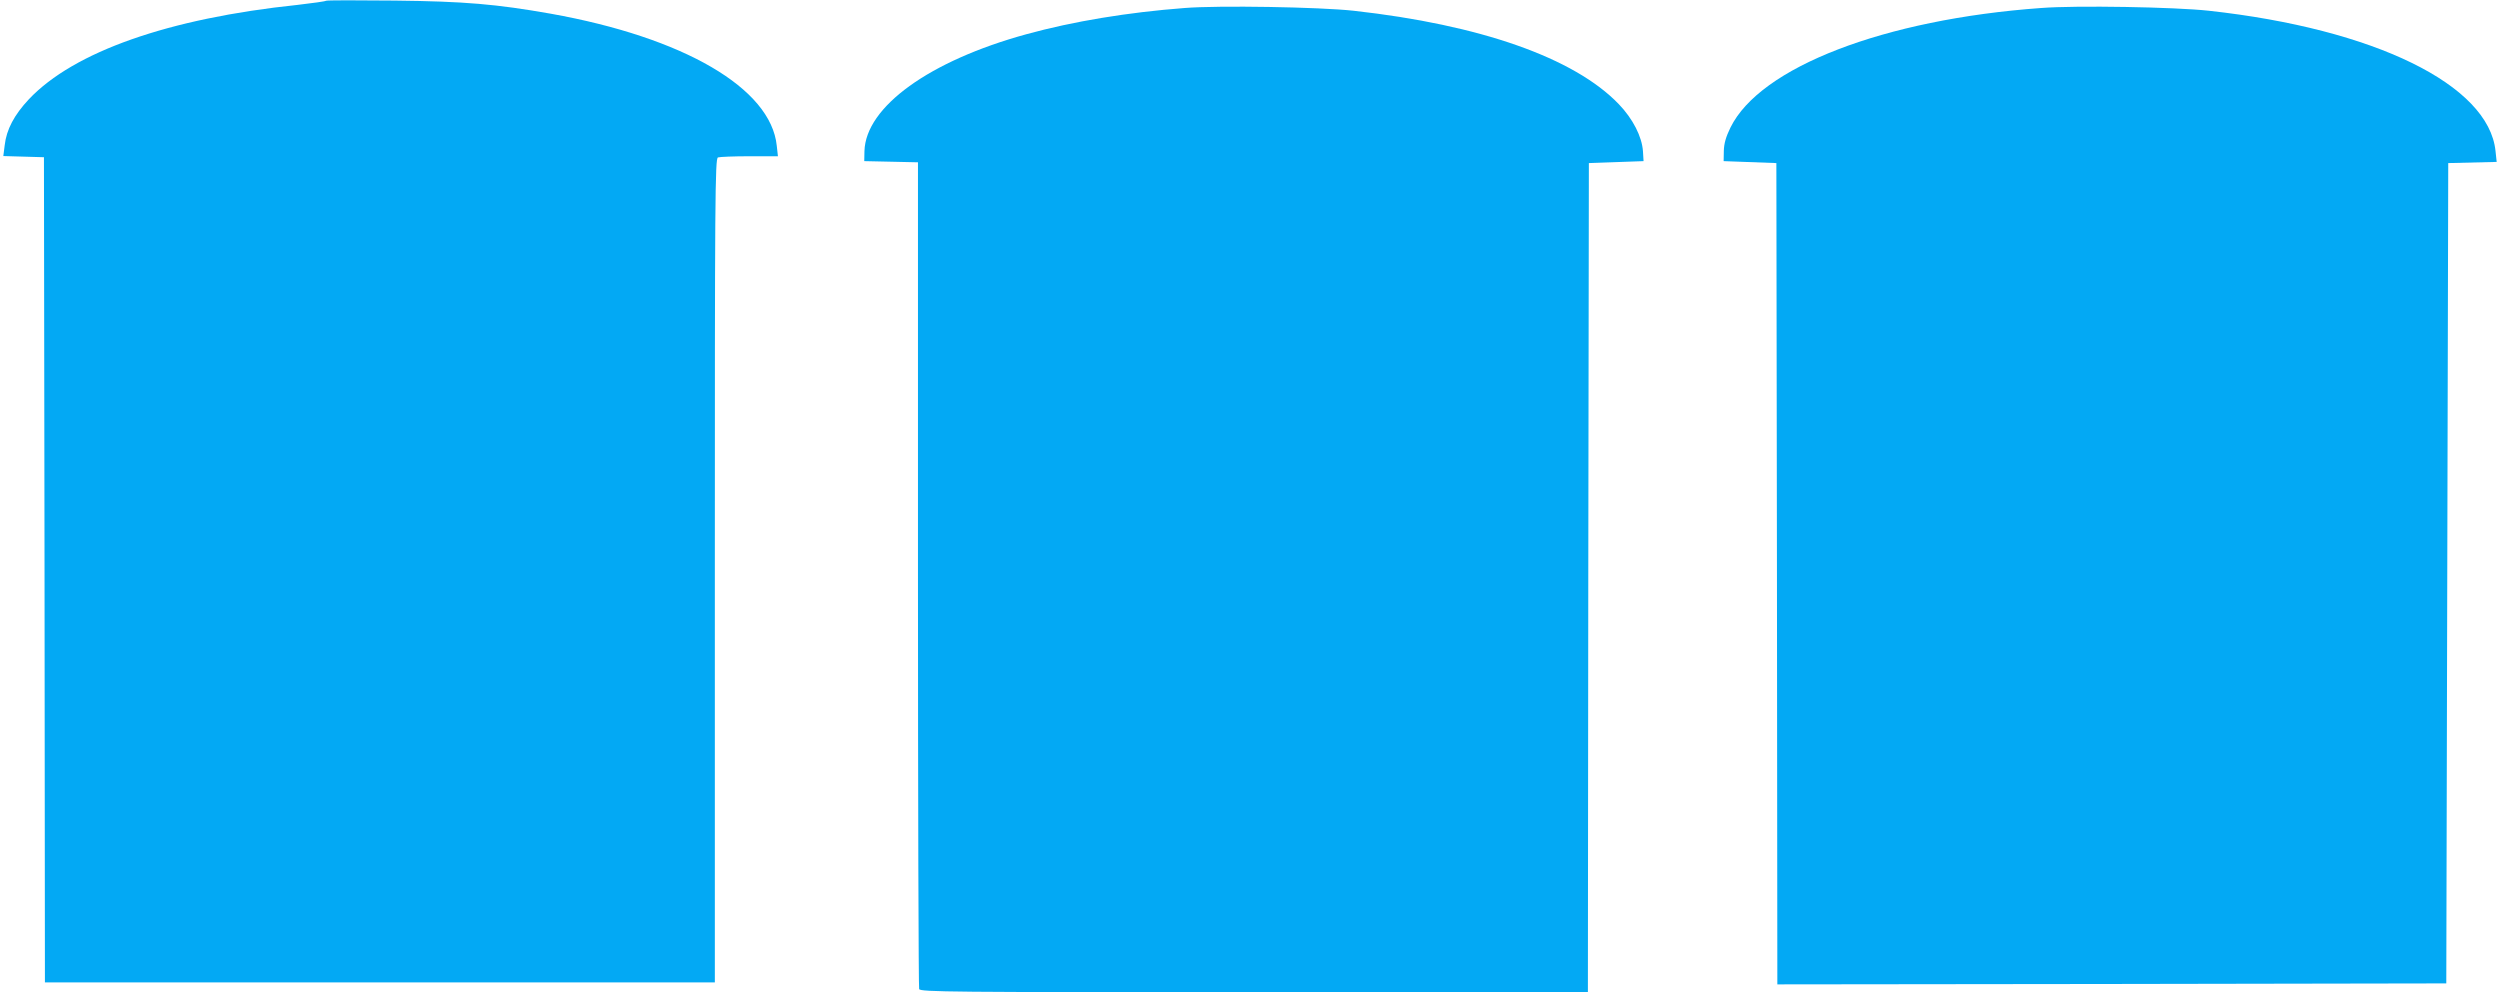 <?xml version="1.0" standalone="no"?>
<!DOCTYPE svg PUBLIC "-//W3C//DTD SVG 20010904//EN"
 "http://www.w3.org/TR/2001/REC-SVG-20010904/DTD/svg10.dtd">
<svg version="1.0" xmlns="http://www.w3.org/2000/svg"
 width="1280pt" height="508pt" viewBox="0 0 1280 508"
 preserveAspectRatio="xMidYMid meet">
<g transform="translate(0,508) scale(0.1,-0.1)"
fill="#03a9f4" stroke="none">
<path d="M1669 5076 c-3 -3 -68 -12 -145 -21 -661 -69 -1146 -240 -1376 -483
-75 -80 -115 -155 -124 -236 l-7 -55 104 -3 104 -3 3 -2112 2 -2113 1715 0
1715 0 0 2109 c0 1914 1 2109 16 2115 9 3 81 6 161 6 l146 0 -6 54 c-30 294
-475 554 -1158 676 -278 49 -440 63 -799 67 -190 2 -348 2 -351 -1z"/>
<path d="M6065 5039 c-289 -22 -569 -68 -809 -134 -497 -136 -824 -372 -830
-599 l-1 -51 138 -3 137 -3 0 -2108 c0 -1160 3 -2116 6 -2125 6 -15 166 -16
1715 -16 l1709 0 2 2122 3 2123 140 5 140 5 -3 50 c-5 75 -51 166 -124 242
-228 237 -709 406 -1358 478 -173 19 -690 28 -865 14z"/>
<path d="M10450 5039 c-803 -58 -1438 -303 -1590 -612 -23 -47 -33 -81 -34
-119 l-1 -53 135 -5 135 -5 3 -2103 2 -2102 1713 2 1712 3 5 2100 5 2100 124
3 124 3 -6 56 c-35 339 -620 625 -1468 718 -172 19 -680 28 -859 14z"/>
</g>
</svg>
